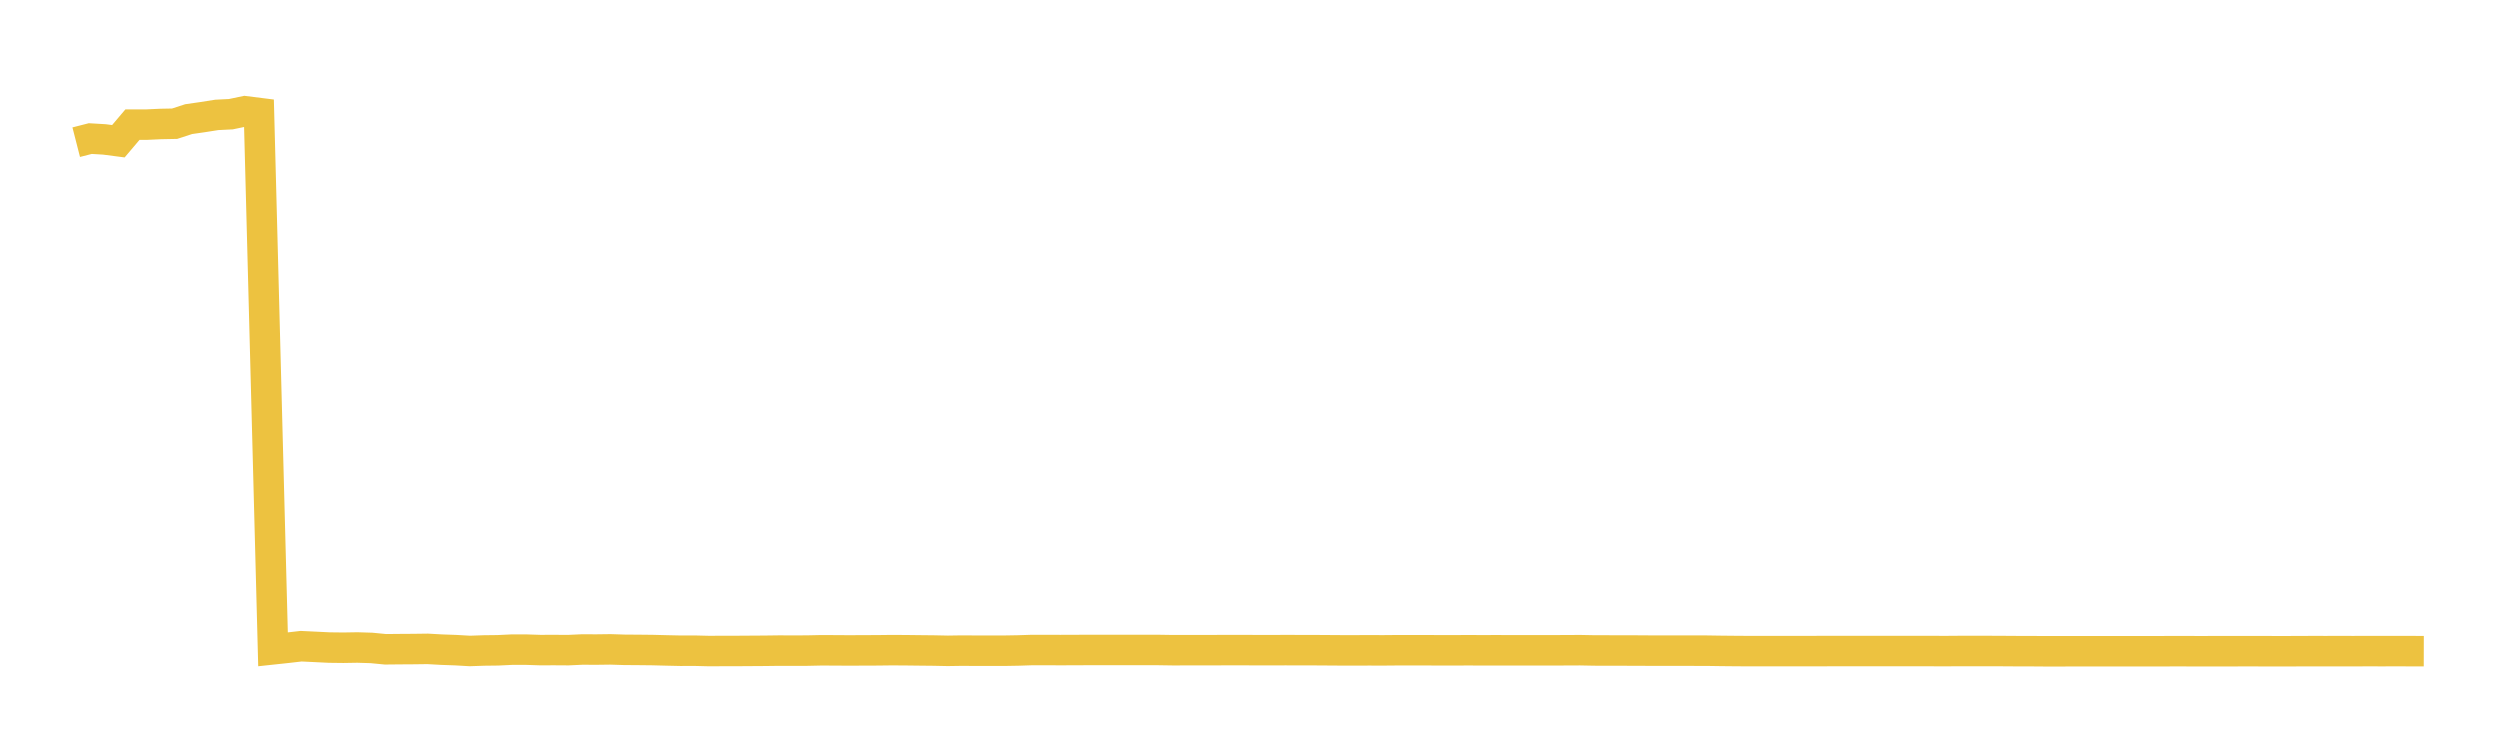 <svg width="164" height="48" xmlns="http://www.w3.org/2000/svg" xmlns:xlink="http://www.w3.org/1999/xlink"><path fill="none" stroke="rgb(237,194,64)" stroke-width="2" d="M5,9.327L5.922,9.091L6.844,9.145L7.766,9.265L8.689,8.176L9.611,8.176L10.533,8.133L11.455,8.115L12.377,7.815L13.299,7.682L14.222,7.537L15.144,7.491L16.066,7.298L16.988,7.414L17.91,42.596L18.832,42.497L19.754,42.391L20.677,42.435L21.599,42.48L22.521,42.491L23.443,42.476L24.365,42.504L25.287,42.593L26.21,42.584L27.132,42.578L28.054,42.566L28.976,42.617L29.898,42.65L30.82,42.703L31.743,42.671L32.665,42.66L33.587,42.616L34.509,42.616L35.431,42.646L36.353,42.643L37.275,42.649L38.198,42.607L39.12,42.611L40.042,42.599L40.964,42.628L41.886,42.634L42.808,42.644L43.731,42.668L44.653,42.688L45.575,42.685L46.497,42.708L47.419,42.704L48.341,42.703L49.263,42.697L50.186,42.691L51.108,42.679L52.03,42.682L52.952,42.679L53.874,42.659L54.796,42.663L55.719,42.669L56.641,42.664L57.563,42.661L58.485,42.65L59.407,42.655L60.329,42.666L61.251,42.675L62.174,42.694L63.096,42.68L64.018,42.686L64.94,42.687L65.862,42.687L66.784,42.671L67.707,42.641L68.629,42.641L69.551,42.645L70.473,42.642L71.395,42.638L72.317,42.637L73.24,42.639L74.162,42.639L75.084,42.639L76.006,42.639L76.928,42.653L77.85,42.652L78.772,42.652L79.695,42.65L80.617,42.646L81.539,42.646L82.461,42.651L83.383,42.652L84.305,42.648L85.228,42.65L86.15,42.651L87.072,42.657L87.994,42.663L88.916,42.663L89.838,42.661L90.76,42.663L91.683,42.655L92.605,42.654L93.527,42.654L94.449,42.661L95.371,42.661L96.293,42.655L97.216,42.66L98.138,42.657L99.06,42.66L99.982,42.659L100.904,42.66L101.826,42.661L102.749,42.656L103.671,42.652L104.593,42.67L105.515,42.671L106.437,42.674L107.359,42.675L108.281,42.681L109.204,42.681L110.126,42.68L111.048,42.683L111.97,42.684L112.892,42.698L113.814,42.707L114.737,42.713L115.659,42.711L116.581,42.711L117.503,42.712L118.425,42.713L119.347,42.71L120.269,42.709L121.192,42.709L122.114,42.709L123.036,42.709L123.958,42.709L124.88,42.709L125.802,42.709L126.725,42.709L127.647,42.712L128.569,42.705L129.491,42.705L130.413,42.705L131.335,42.709L132.257,42.715L133.18,42.716L134.102,42.723L135.024,42.723L135.946,42.722L136.868,42.722L137.79,42.722L138.713,42.721L139.635,42.721L140.557,42.721L141.479,42.721L142.401,42.718L143.323,42.718L144.246,42.72L145.168,42.719L146.09,42.719L147.012,42.718L147.934,42.718L148.856,42.719L149.778,42.721L150.701,42.718L151.623,42.714L152.545,42.715L153.467,42.714L154.389,42.715L155.311,42.713L156.234,42.714L157.156,42.713L158.078,42.714L159,42.716"></path></svg>